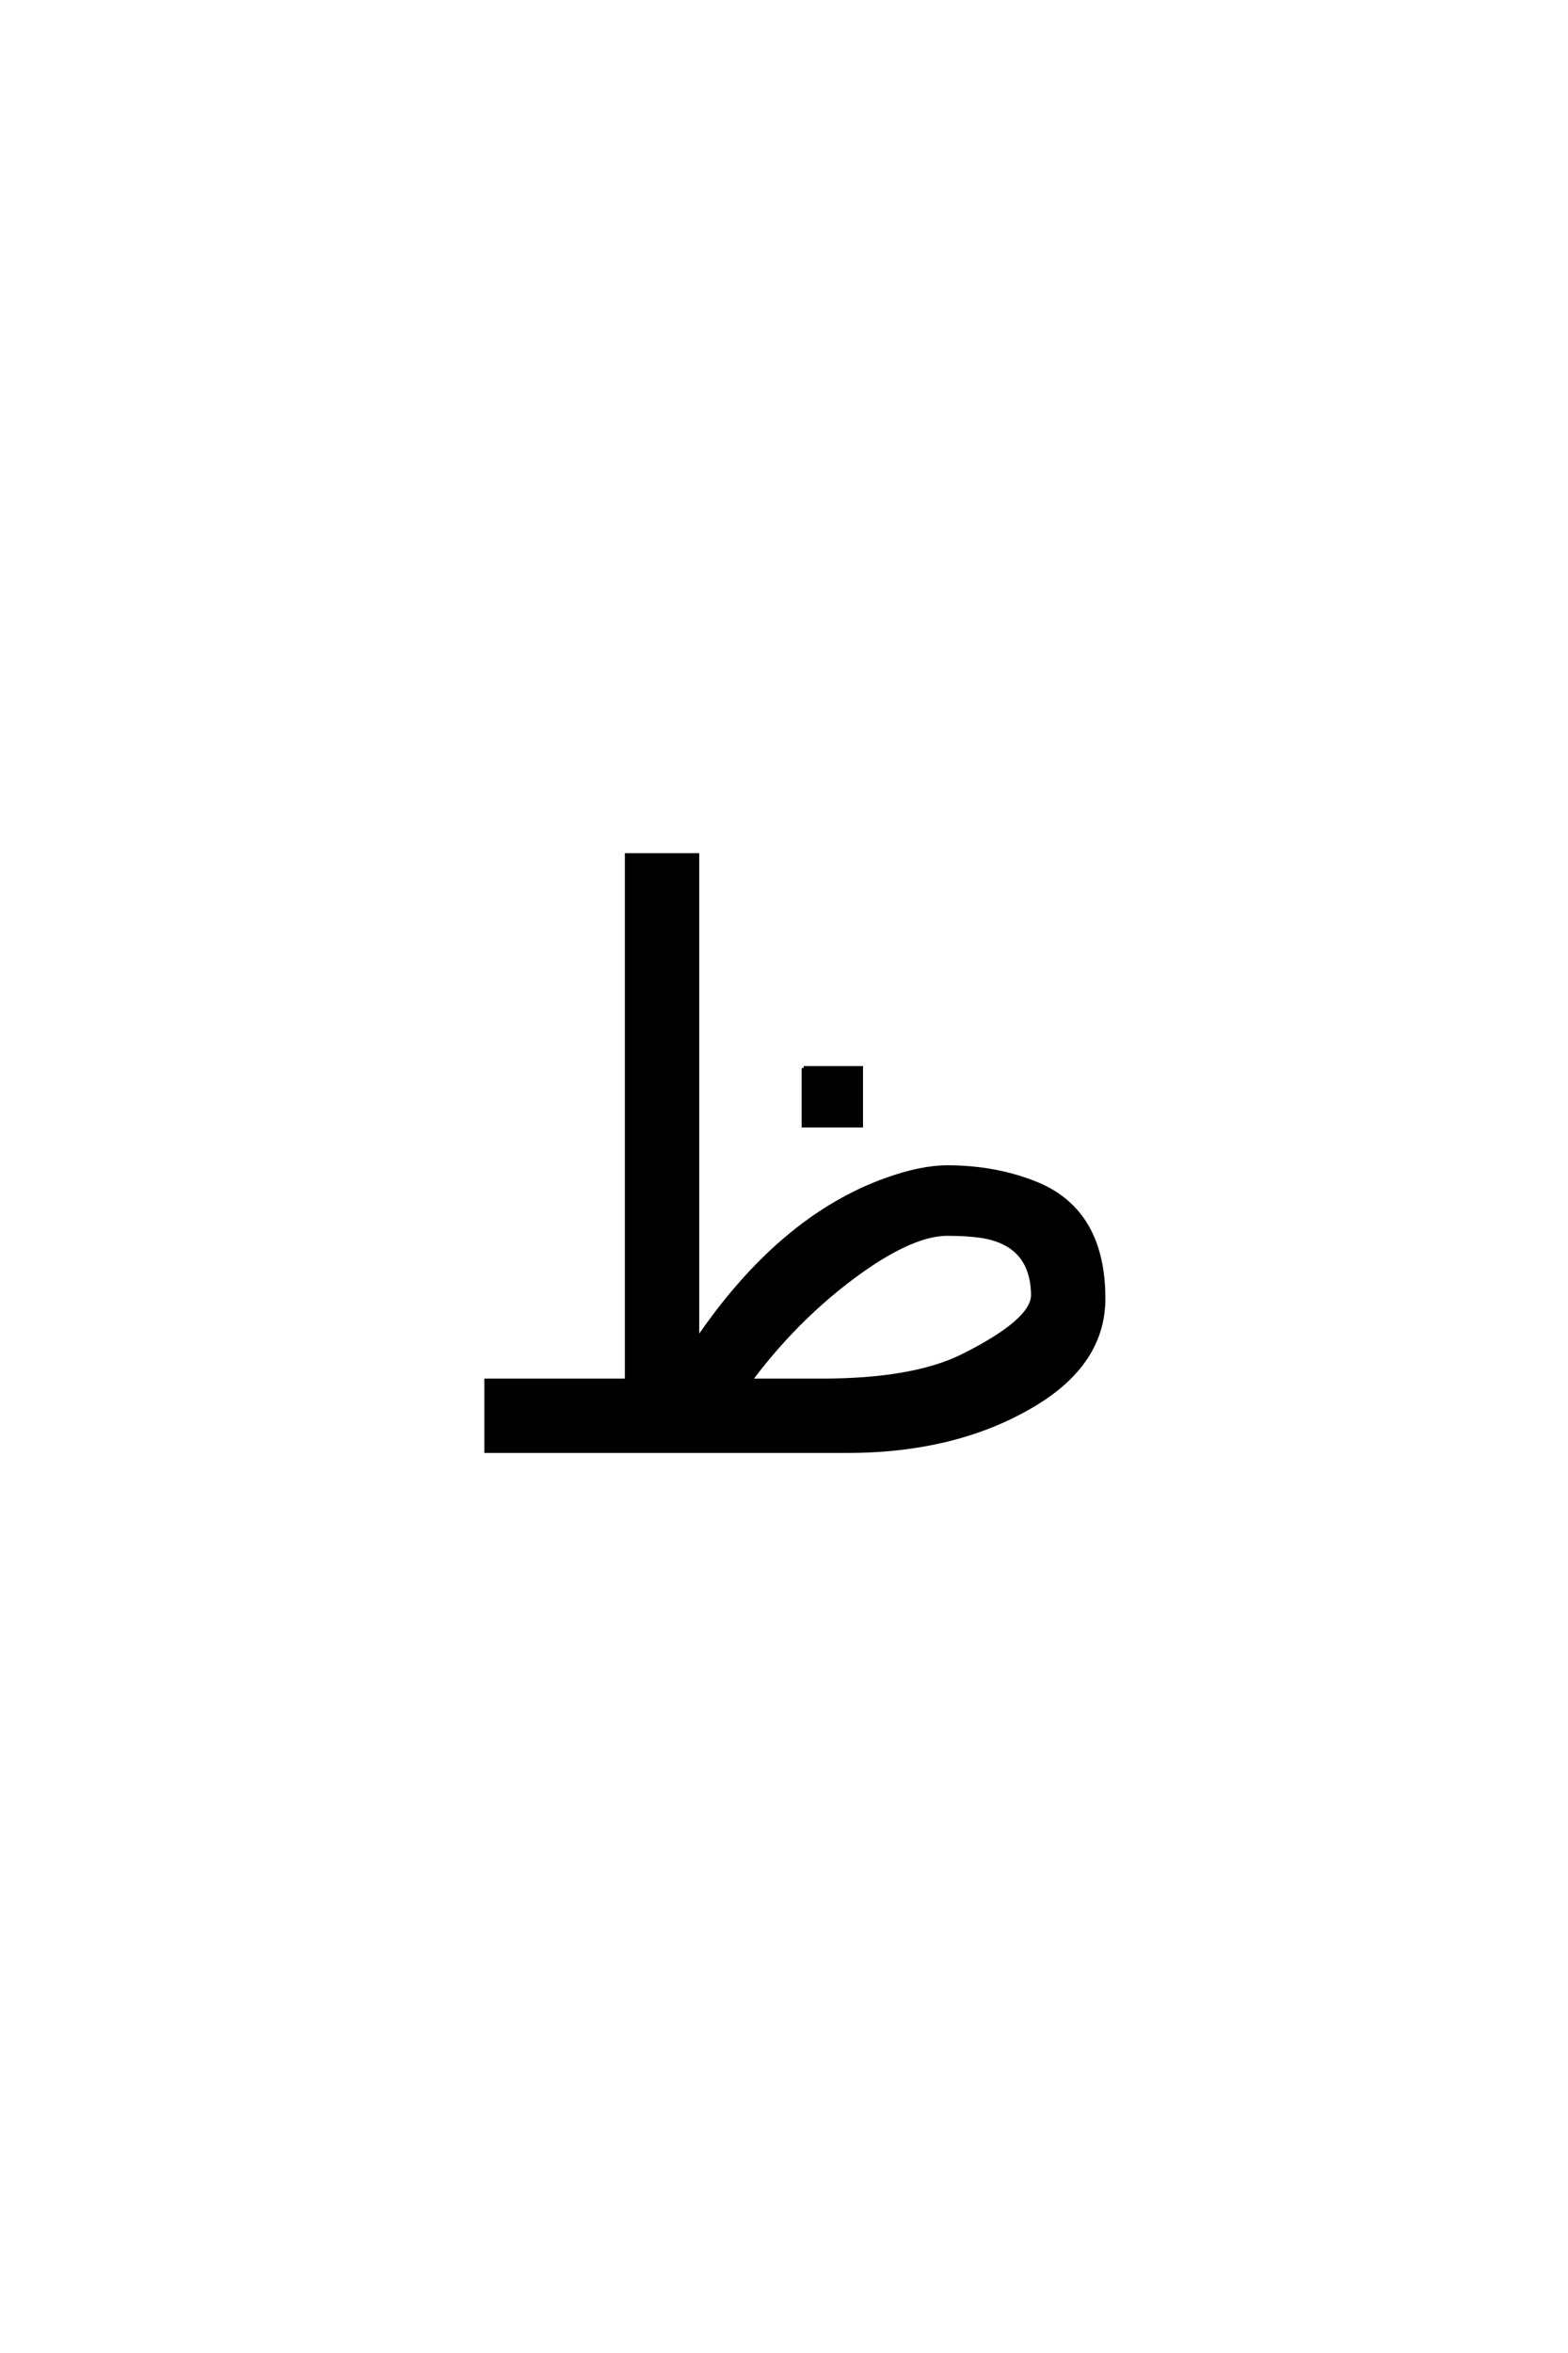 <?xml version='1.0' encoding='UTF-8'?>
<!DOCTYPE svg PUBLIC "-//W3C//DTD SVG 1.0//EN"
"http://www.w3.org/TR/2001/REC-SVG-20010904/DTD/svg10.dtd">

<svg xmlns='http://www.w3.org/2000/svg' version='1.0' width='40.0' height='60.0'>

 <g transform='scale(0.1 -0.1) translate(110.0 -370.0)'>
  <path d='M81.344 17.969
L99.609 17.969
Q122.75 17.969 135.359 24.125
Q153.609 33.203 153.516 39.844
Q153.328 53.031 139.938 54.891
Q136.328 55.375 131.641 55.375
Q123.828 55.375 111.922 47.469
Q94.625 35.75 81.344 17.969
Q94.625 35.75 81.344 17.969
M106.062 0
L49.906 0
L14.062 0
L14.062 17.969
L49.906 17.969
L49.906 151.953
L67.875 151.953
L67.875 28.328
Q89.062 59.469 116.016 69.141
Q125 72.359 131.641 72.359
Q143.359 72.359 153.328 68.562
Q171.484 61.812 171.484 38.875
Q171.484 22.359 153.516 11.719
Q133.797 0 106.062 0
Q133.797 0 106.062 0
M95 97.656
L109.656 97.656
L109.656 83
L95 83
L95 97.656
' style='fill: #000000; stroke: #000000'/>
 </g>
</svg>

